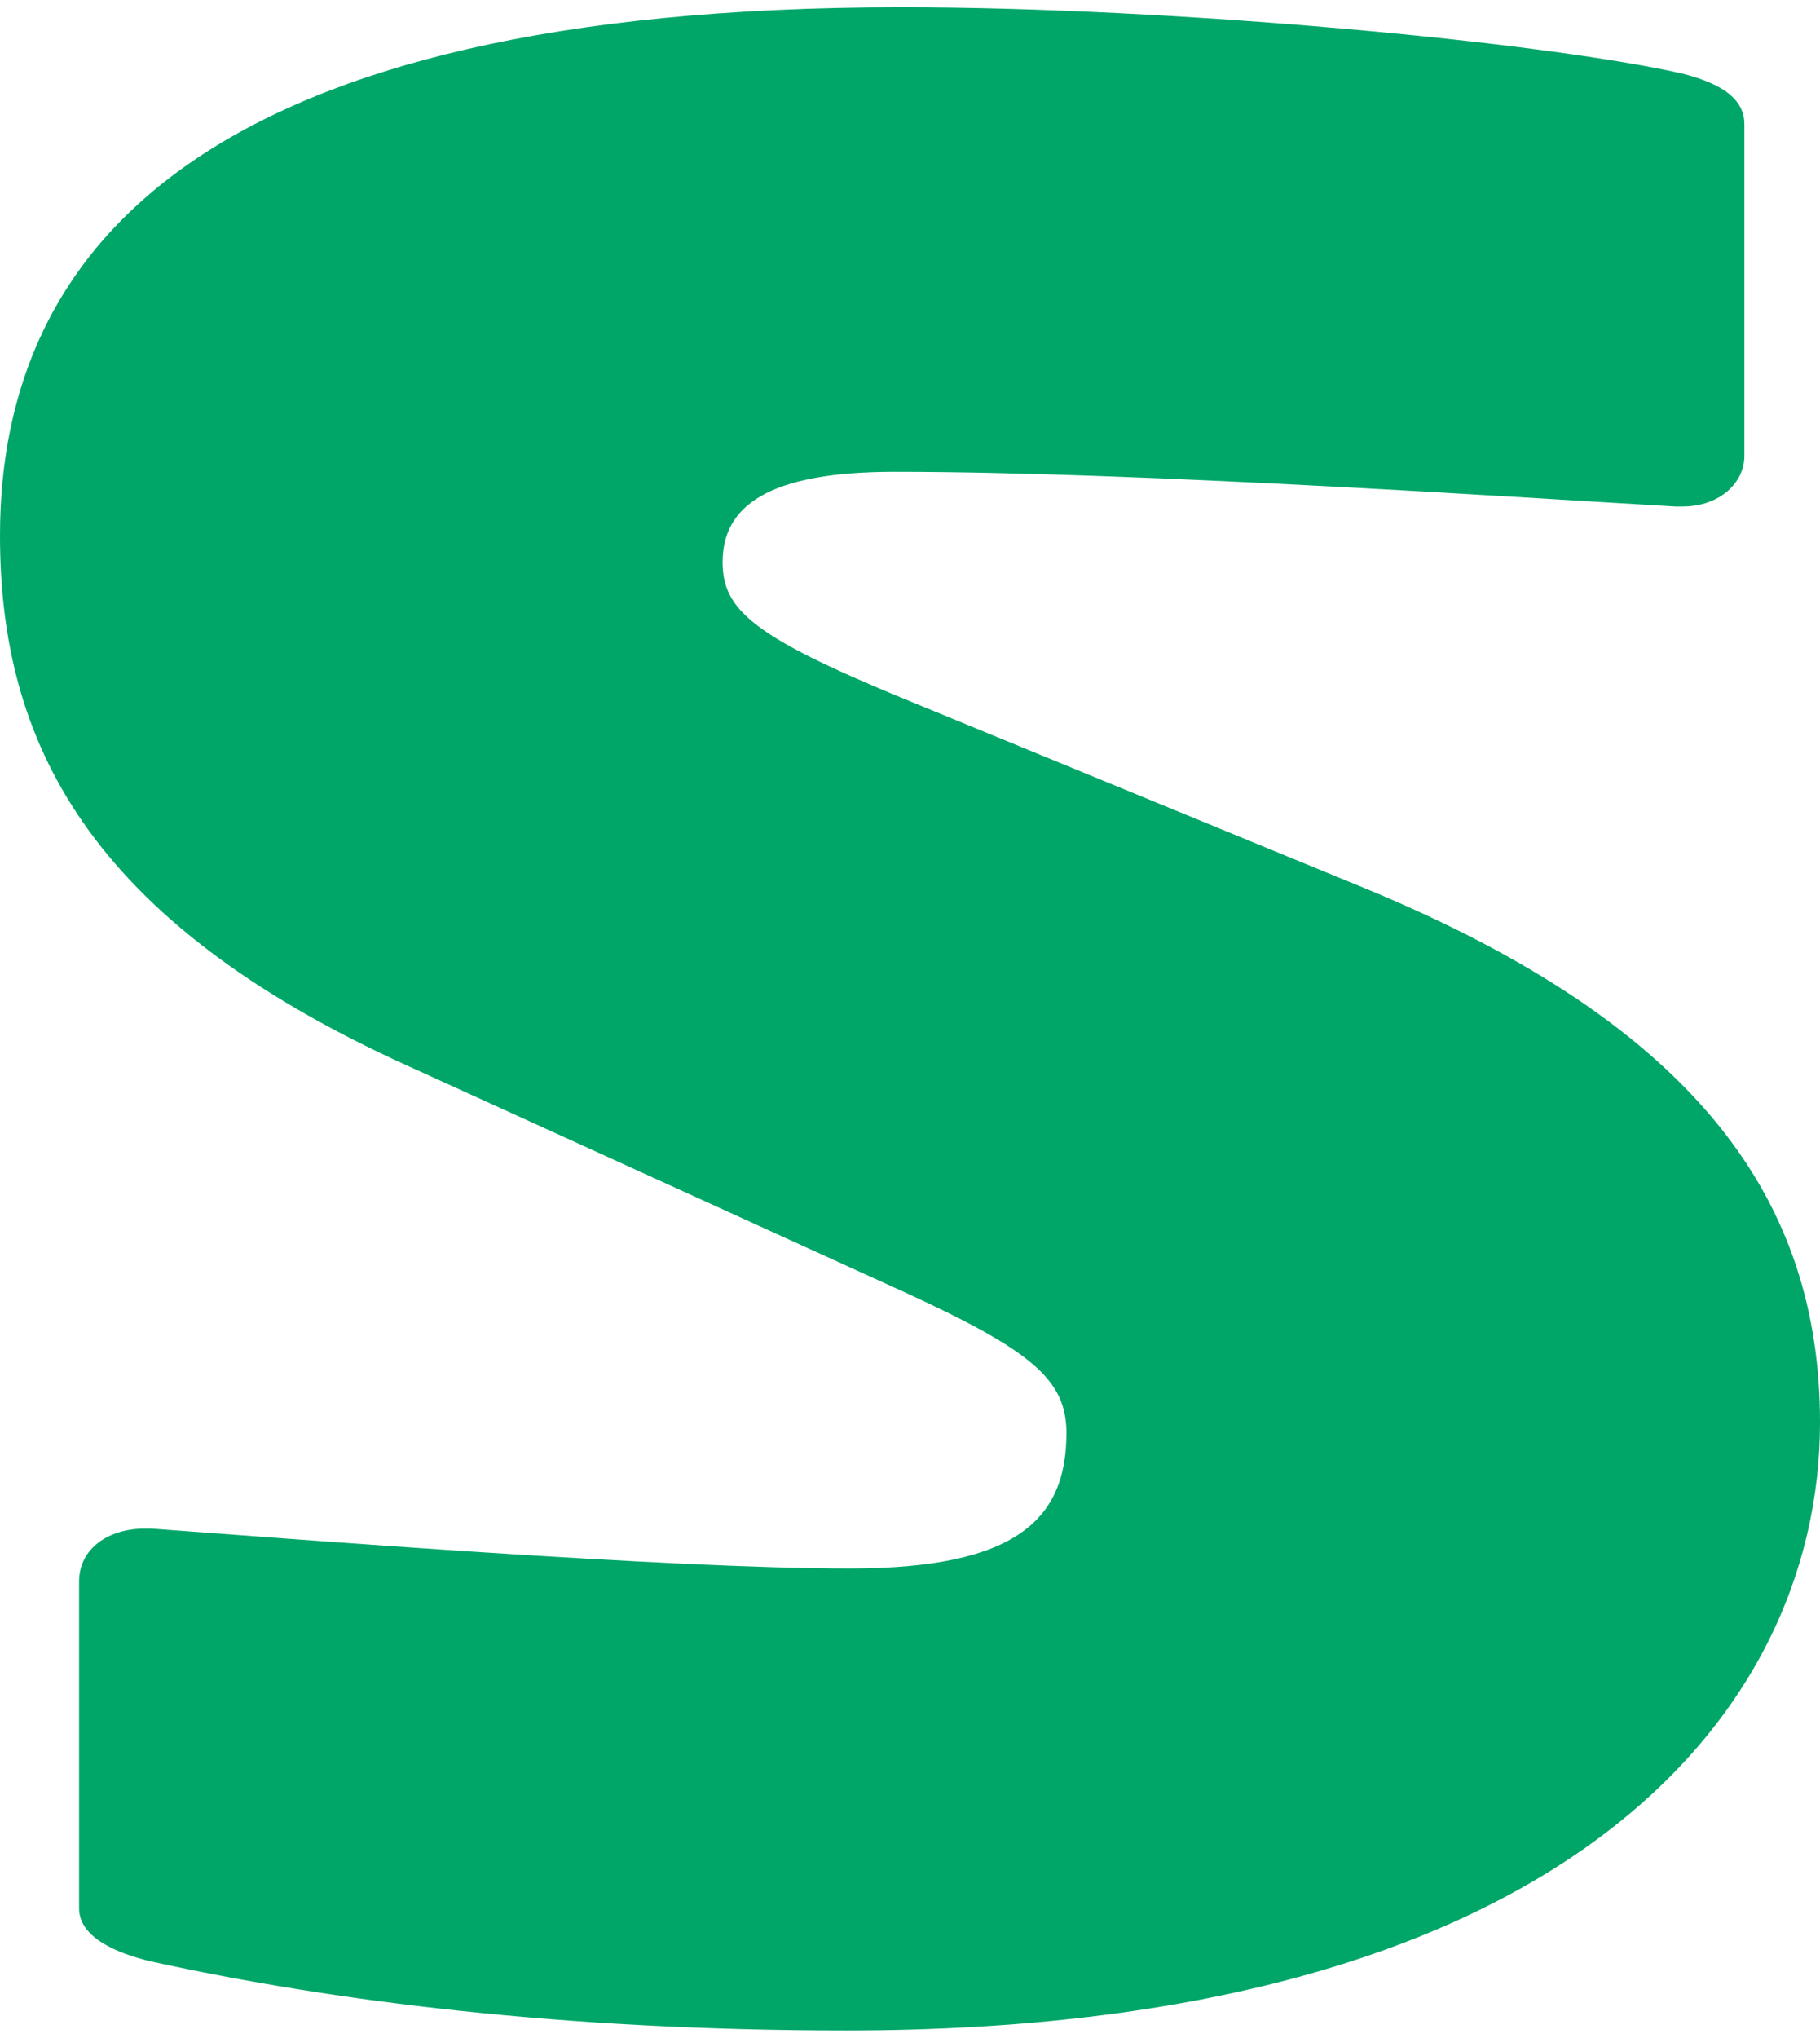 <?xml version="1.0" encoding="UTF-8"?> <svg xmlns="http://www.w3.org/2000/svg" xmlns:xlink="http://www.w3.org/1999/xlink" xmlns:xodm="http://www.corel.com/coreldraw/odm/2003" xml:space="preserve" width="84px" height="94px" version="1.0" style="shape-rendering:geometricPrecision; text-rendering:geometricPrecision; image-rendering:optimizeQuality; fill-rule:evenodd; clip-rule:evenodd" viewBox="0 0 84 93.33"> <defs> <style type="text/css"> .fil0 {fill:#00A668} </style> </defs> <g id="Camada_x0020_1">  <path class="fil0" d="M39.06 93.33c-13.02,0 -23.66,-1.34 -32.07,-3.18 -1.59,-0.37 -3.34,-1.11 -3.34,-2.45l0 -15.07c0,-1.59 1.43,-2.45 3.02,-2.45l0.32 0c6.67,0.49 23.81,1.84 32.23,1.84 7.78,0 10,-2.33 10,-6.25 0,-2.45 -1.58,-3.79 -7.46,-6.49l-22.86 -10.41c-14.93,-6.74 -18.9,-15.07 -18.9,-24.5 0,-13.35 9.53,-24.37 41.6,-24.37 12.55,0 29.54,1.59 36.05,3.06 1.43,0.37 2.86,0.98 2.86,2.33l0 15.31c0,1.22 -1.12,2.33 -2.86,2.33l-0.32 0c-6.51,-0.37 -24.61,-1.6 -36.04,-1.6 -5.88,0 -7.94,1.6 -7.94,4.17 0,2.2 1.43,3.43 8.25,6.25l21.44 8.81c15.4,6.37 20.96,14.46 20.96,24.62 0,13.72 -12.23,28.05 -44.94,28.05z"></path> </g> </svg> 
